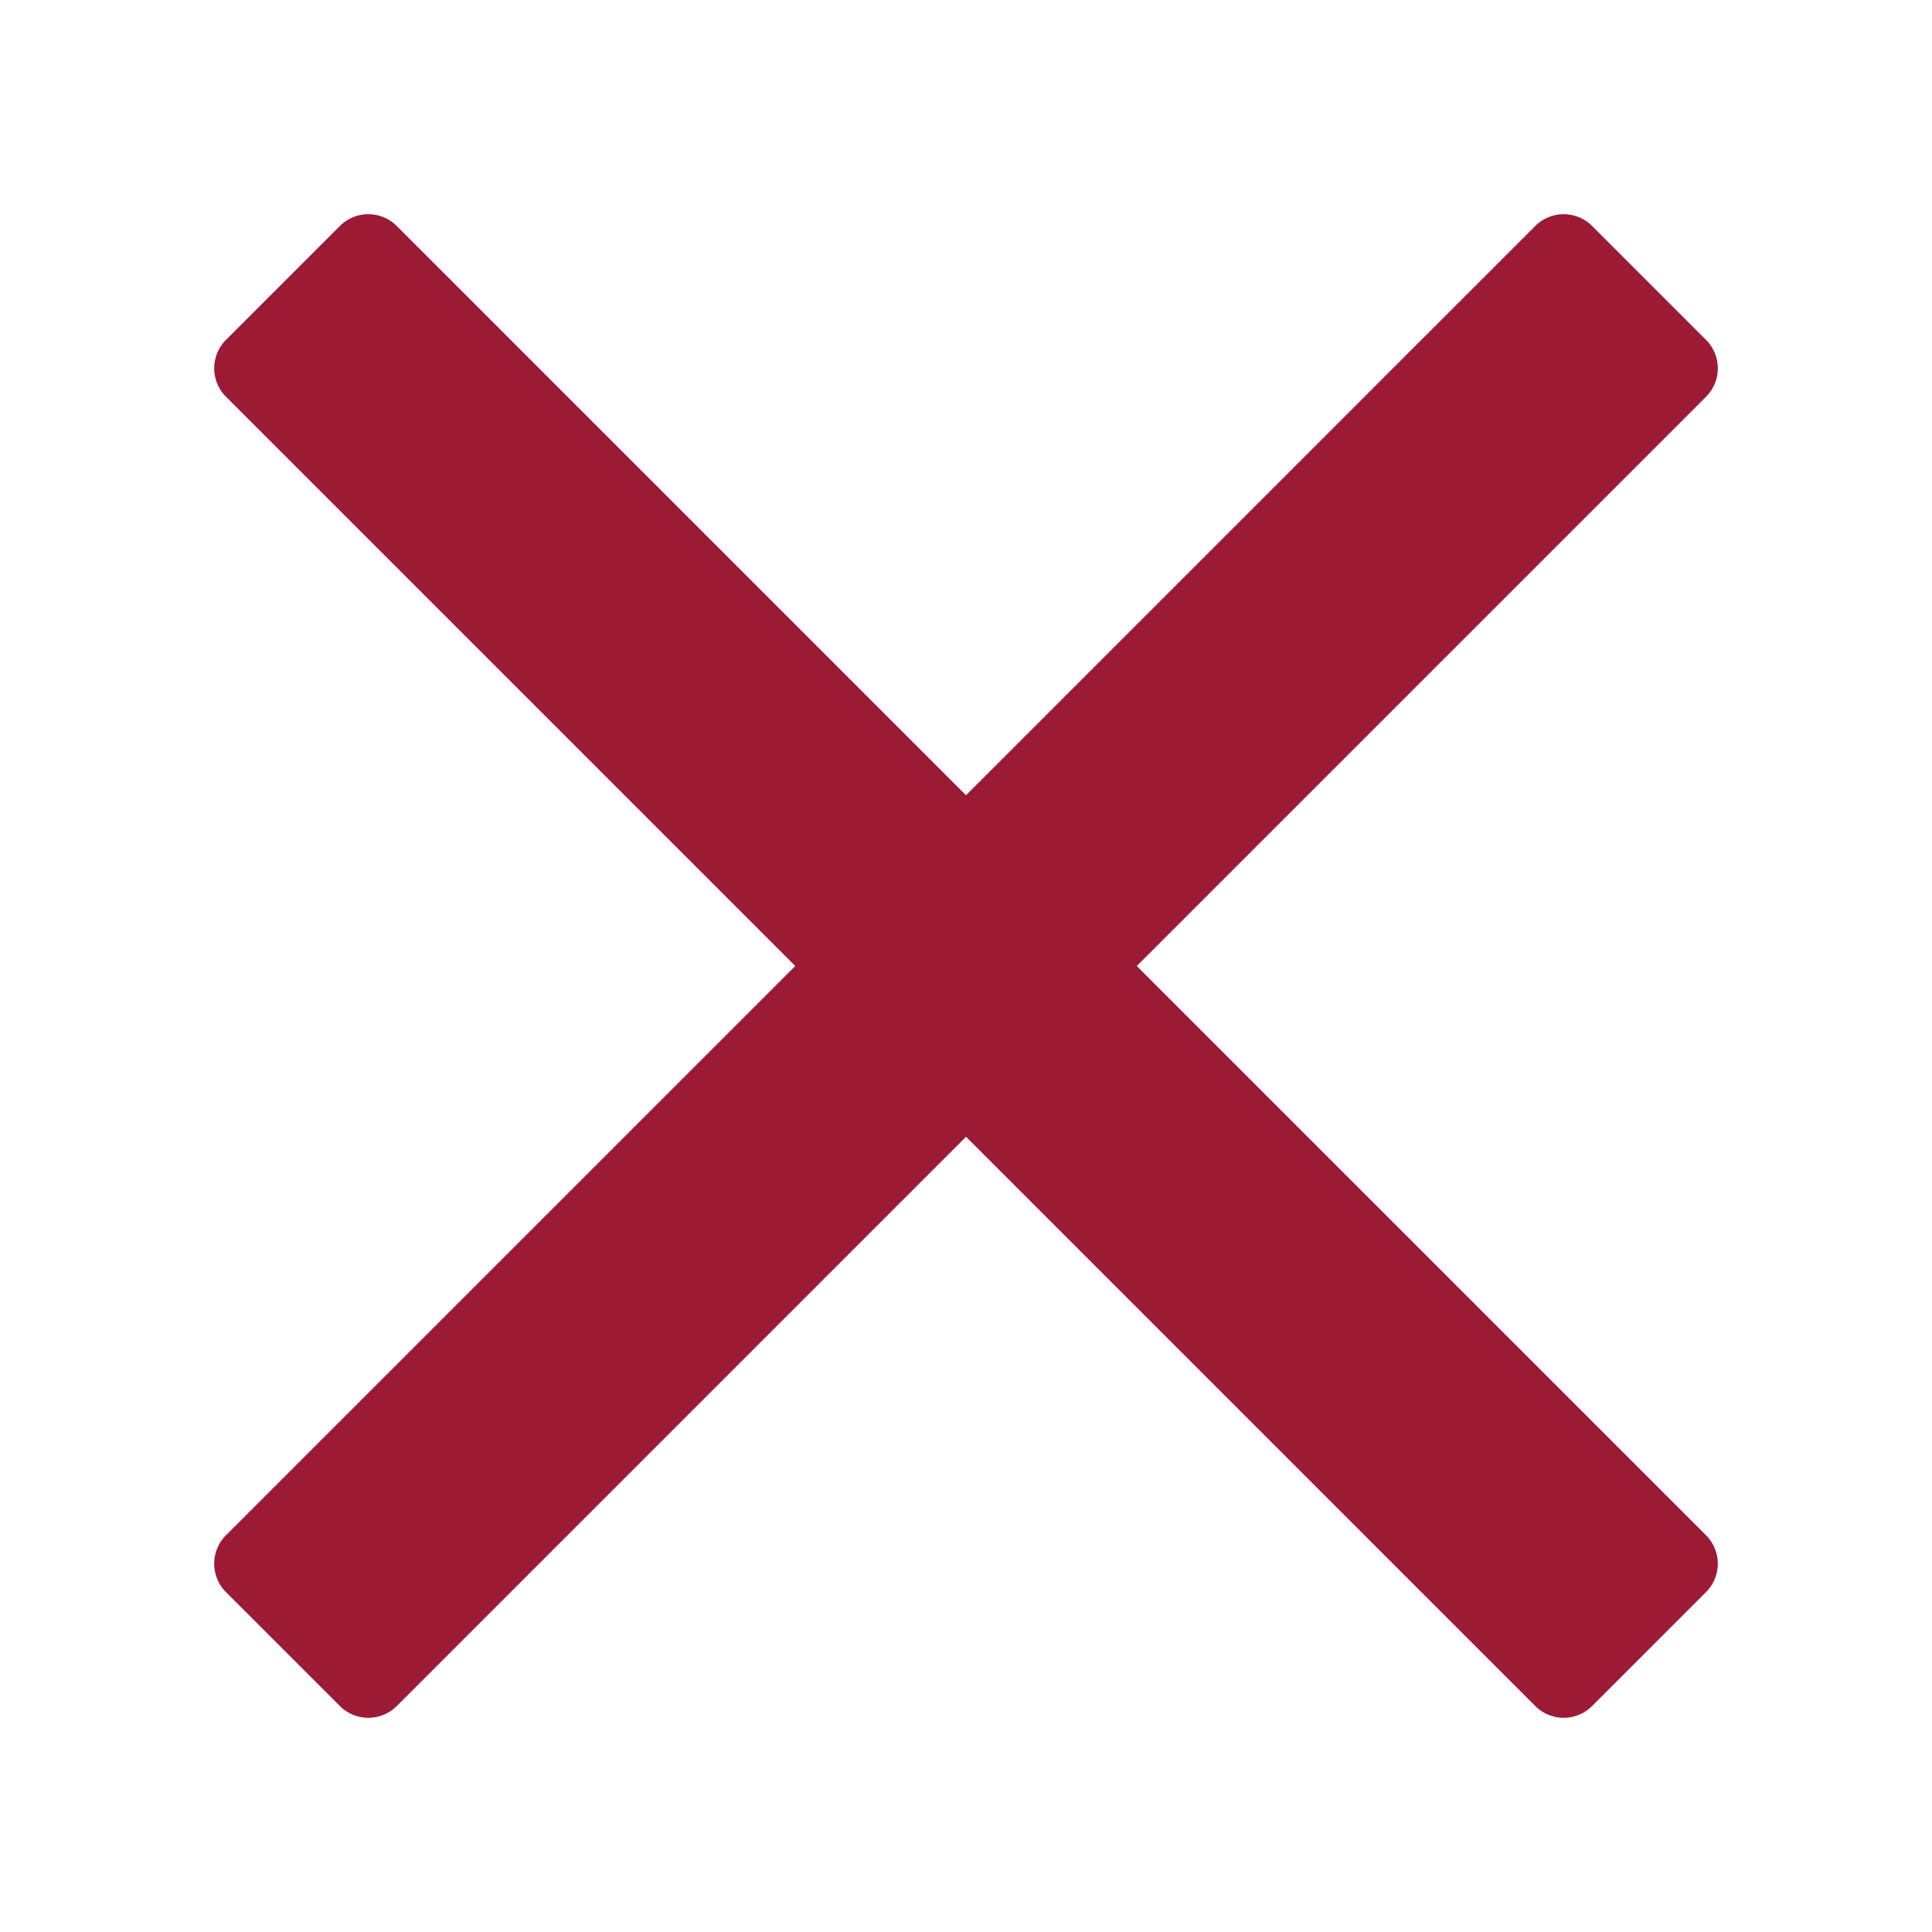 <svg xmlns="http://www.w3.org/2000/svg" width="96" height="96"><path fill="#9C1A33" fill-rule="evenodd" d="M84.77 16.887a2 2 0 0 1 0 2.829L56.485 48 84.77 76.284a2 2 0 0 1 0 2.829l-5.657 5.657a2 2 0 0 1-2.829 0L48 56.485 19.716 84.77a2 2 0 0 1-2.829 0l-5.657-5.657a2 2 0 0 1 0-2.829L39.515 48 11.23 19.716a2 2 0 0 1 0-2.829l5.657-5.657a2 2 0 0 1 2.829 0L48 39.515 76.284 11.23a2 2 0 0 1 2.829 0l5.657 5.657Z"/></svg>